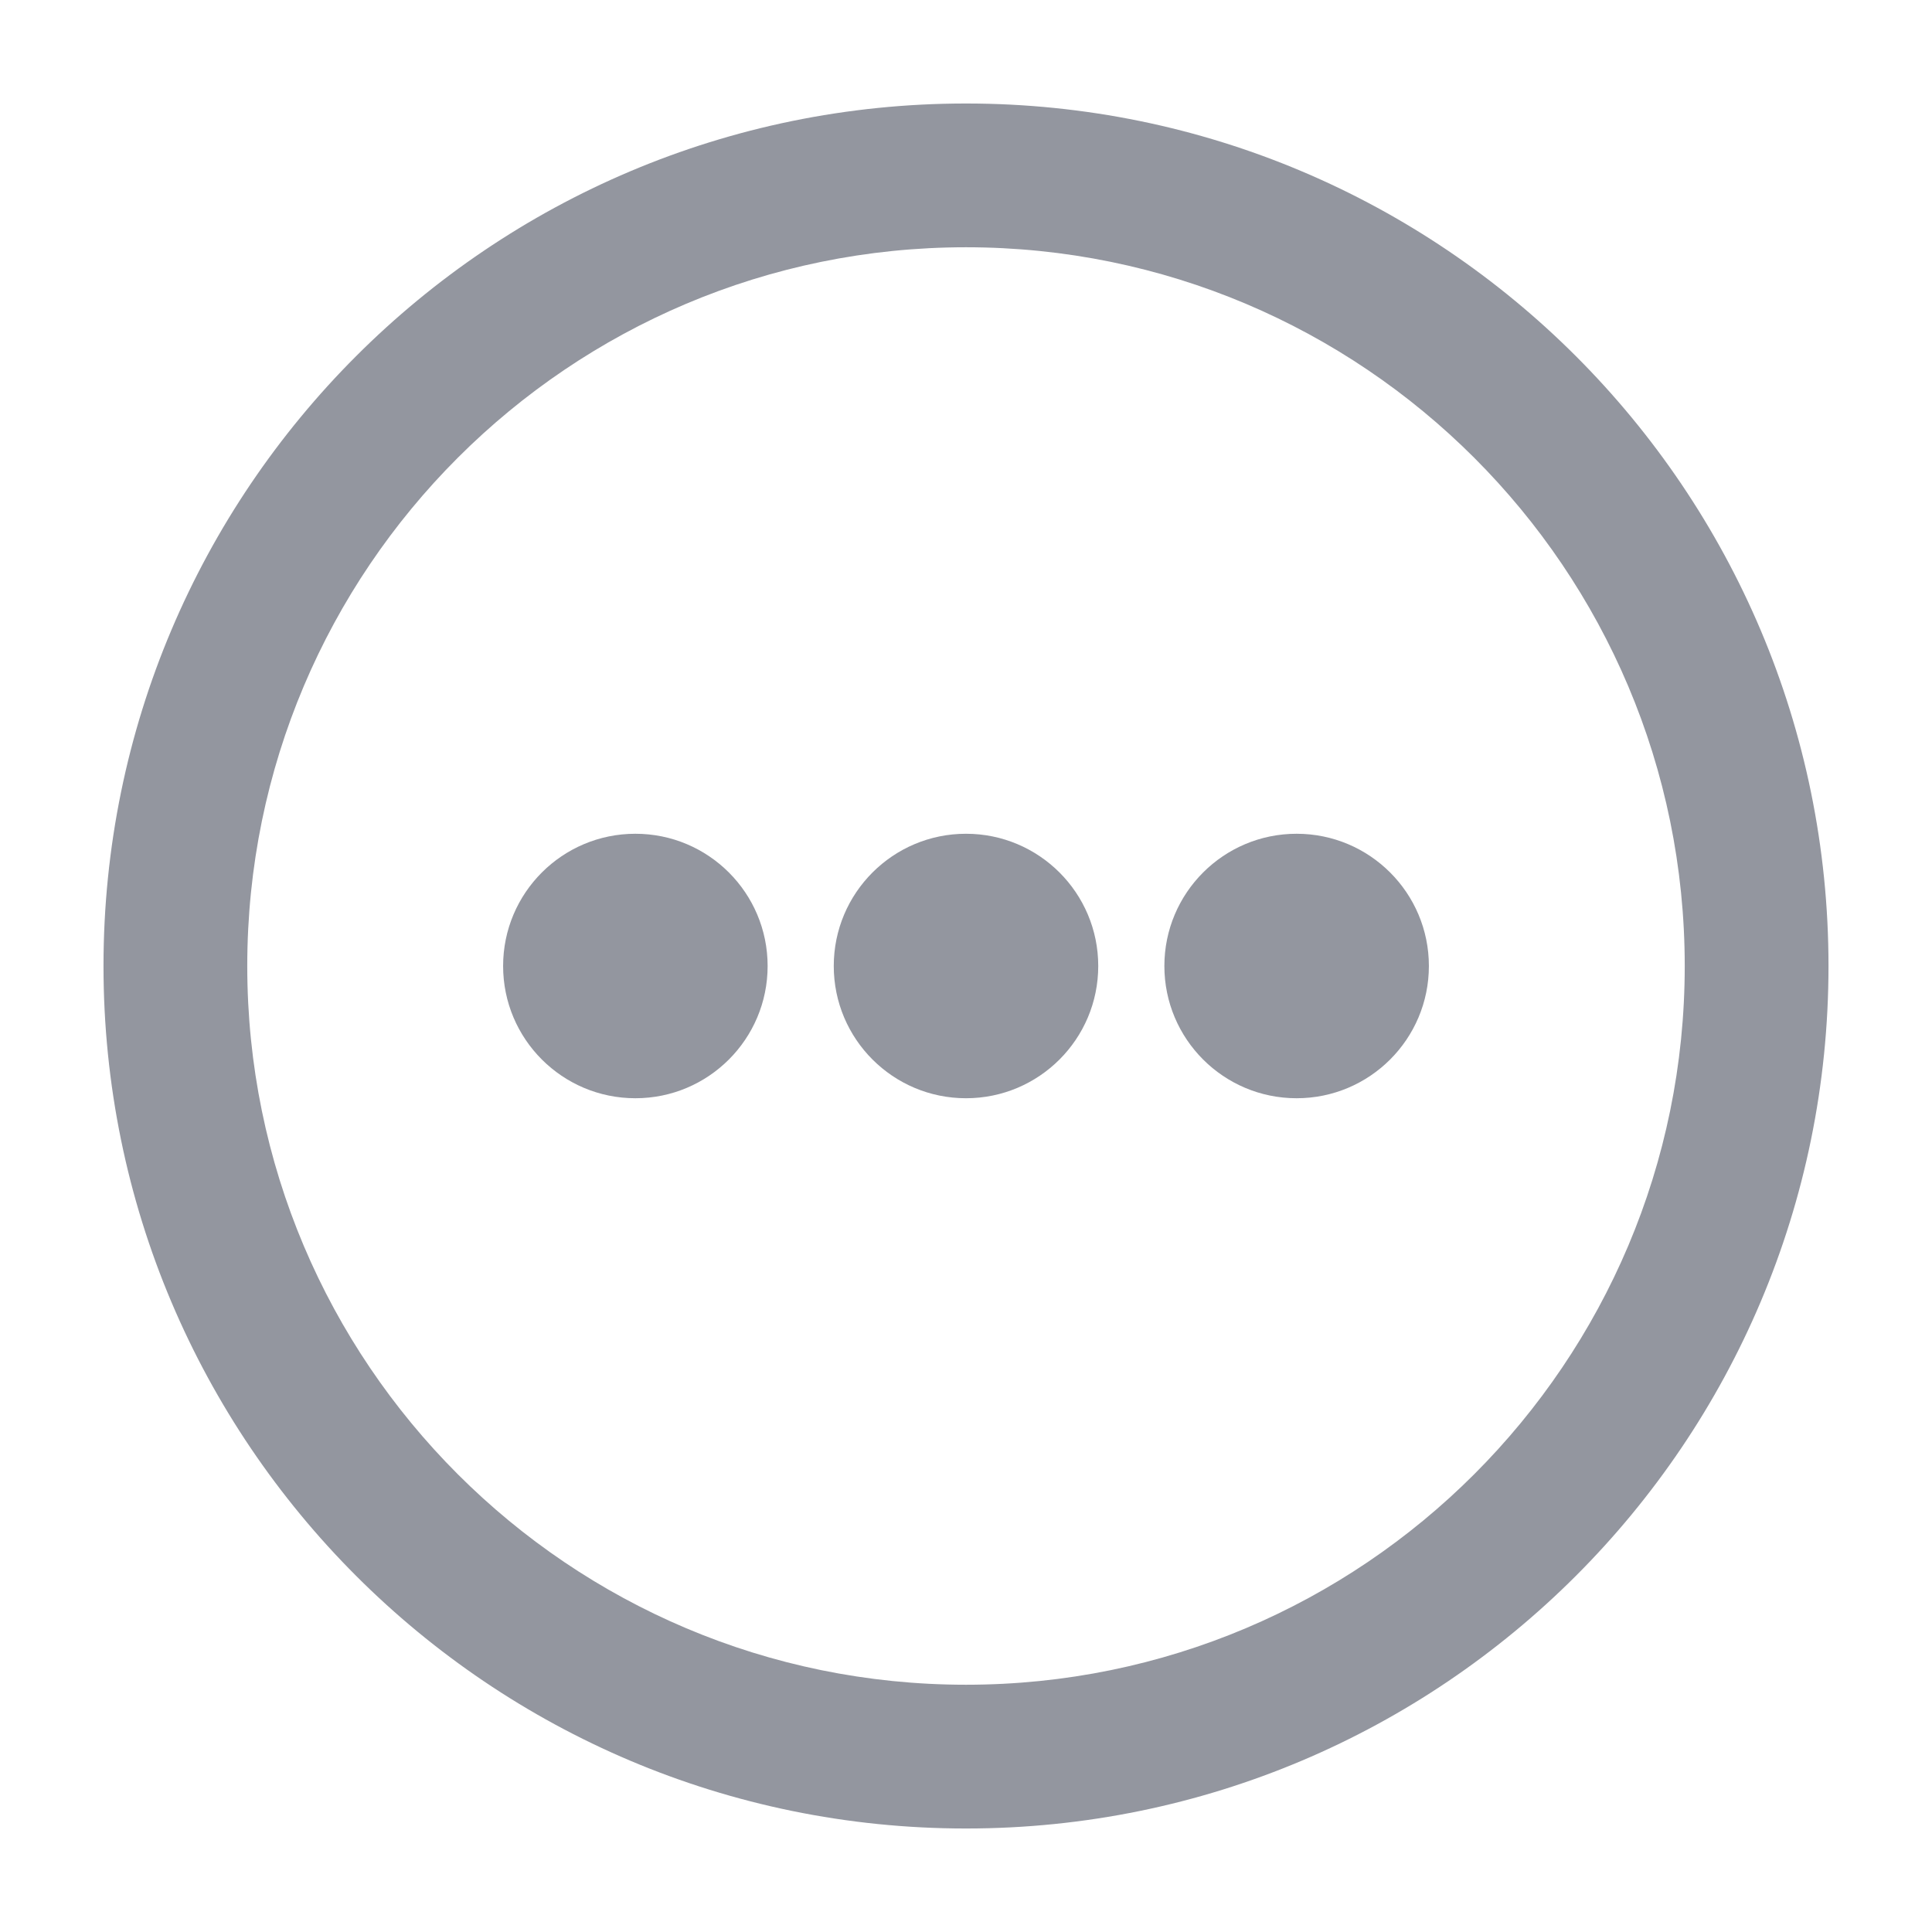 <svg width="56" height="56" viewBox="0 0 56 56" fill="none" xmlns="http://www.w3.org/2000/svg">
<path d="M22.25 28C22.25 30.117 20.534 31.833 18.417 31.833C16.299 31.833 14.583 30.117 14.583 28C14.583 25.883 16.299 24.167 18.417 24.167C20.534 24.167 22.25 25.883 22.25 28Z" fill="#93969F"/>
<path d="M28 31.833C30.117 31.833 31.833 30.117 31.833 28C31.833 25.883 30.117 24.167 28 24.167C25.883 24.167 24.167 25.883 24.167 28C24.167 30.117 25.883 31.833 28 31.833Z" fill="#93969F"/>
<path d="M37.583 31.833C39.7 31.833 41.417 30.117 41.417 28C41.417 25.883 39.7 24.167 37.583 24.167C35.466 24.167 33.75 25.883 33.75 28C33.75 30.117 35.466 31.833 37.583 31.833Z" fill="#93969F"/>
<path fill-rule="evenodd" clip-rule="evenodd" d="M28 53C41.807 53 53 41.807 53 28C53 14.193 41.807 3 28 3C14.193 3 3 14.193 3 28C3 41.807 14.193 53 28 53ZM28 48.833C39.506 48.833 48.833 39.506 48.833 28C48.833 16.494 39.506 7.167 28 7.167C16.494 7.167 7.167 16.494 7.167 28C7.167 39.506 16.494 48.833 28 48.833Z" fill="#93969F"/>
</svg>
